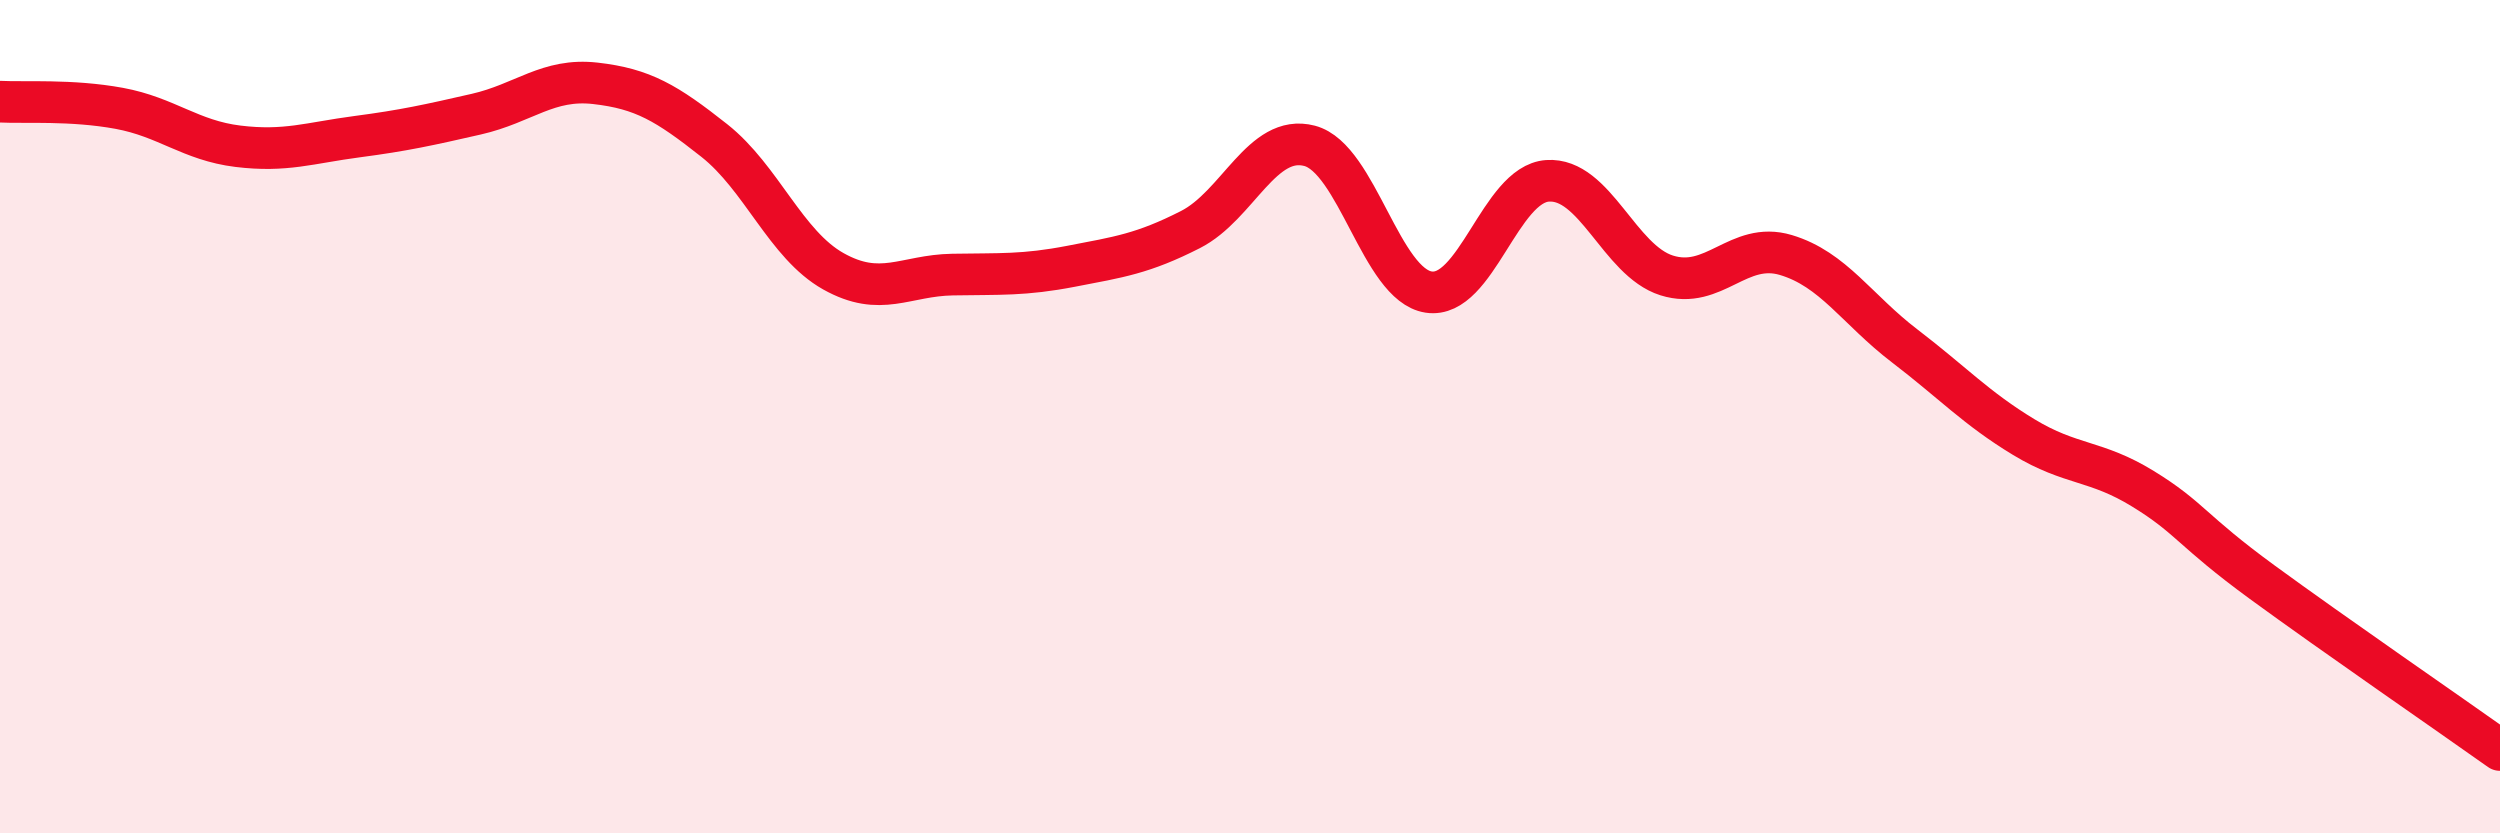 
    <svg width="60" height="20" viewBox="0 0 60 20" xmlns="http://www.w3.org/2000/svg">
      <path
        d="M 0,2.44 C 0.57,2.47 1.72,2.39 2.86,2.6 C 4,2.81 4.57,3.37 5.71,3.51 C 6.85,3.65 7.43,3.43 8.57,3.28 C 9.71,3.13 10.29,3 11.43,2.74 C 12.57,2.48 13.15,1.87 14.29,2 C 15.43,2.13 16,2.47 17.14,3.37 C 18.28,4.27 18.86,5.87 20,6.51 C 21.14,7.15 21.72,6.61 22.86,6.59 C 24,6.57 24.57,6.61 25.71,6.39 C 26.85,6.17 27.43,6.09 28.57,5.51 C 29.71,4.93 30.29,3.2 31.43,3.5 C 32.57,3.8 33.15,6.84 34.29,7.01 C 35.43,7.18 36,4.42 37.14,4.34 C 38.28,4.26 38.86,6.25 40,6.61 C 41.14,6.97 41.72,5.78 42.86,6.12 C 44,6.46 44.57,7.43 45.71,8.3 C 46.85,9.17 47.43,9.8 48.57,10.49 C 49.71,11.18 50.29,11.03 51.43,11.73 C 52.57,12.43 52.58,12.72 54.29,13.97 C 56,15.22 58.86,17.19 60,18L60 20L0 20Z"
        fill="#EB0A25"
        opacity="0.1"
        stroke-linecap="round"
        stroke-linejoin="round"
      />
      <path
        d="M 0,2.44 C 0.57,2.47 1.72,2.39 2.86,2.6 C 4,2.81 4.57,3.37 5.71,3.51 C 6.85,3.65 7.43,3.43 8.57,3.28 C 9.71,3.13 10.29,3 11.43,2.74 C 12.57,2.48 13.15,1.87 14.29,2 C 15.43,2.13 16,2.47 17.14,3.37 C 18.28,4.27 18.86,5.87 20,6.51 C 21.14,7.15 21.72,6.61 22.86,6.59 C 24,6.57 24.57,6.61 25.71,6.39 C 26.85,6.17 27.43,6.09 28.57,5.51 C 29.71,4.93 30.29,3.2 31.43,3.5 C 32.57,3.8 33.15,6.84 34.29,7.01 C 35.43,7.18 36,4.42 37.14,4.34 C 38.28,4.26 38.86,6.25 40,6.61 C 41.14,6.97 41.72,5.78 42.86,6.12 C 44,6.46 44.57,7.43 45.71,8.3 C 46.85,9.17 47.43,9.8 48.57,10.49 C 49.71,11.18 50.29,11.03 51.43,11.73 C 52.57,12.43 52.58,12.72 54.29,13.97 C 56,15.22 58.86,17.19 60,18"
        stroke="#EB0A25"
        stroke-width="1"
        fill="none"
        stroke-linecap="round"
        stroke-linejoin="round"
      />
    </svg>
  